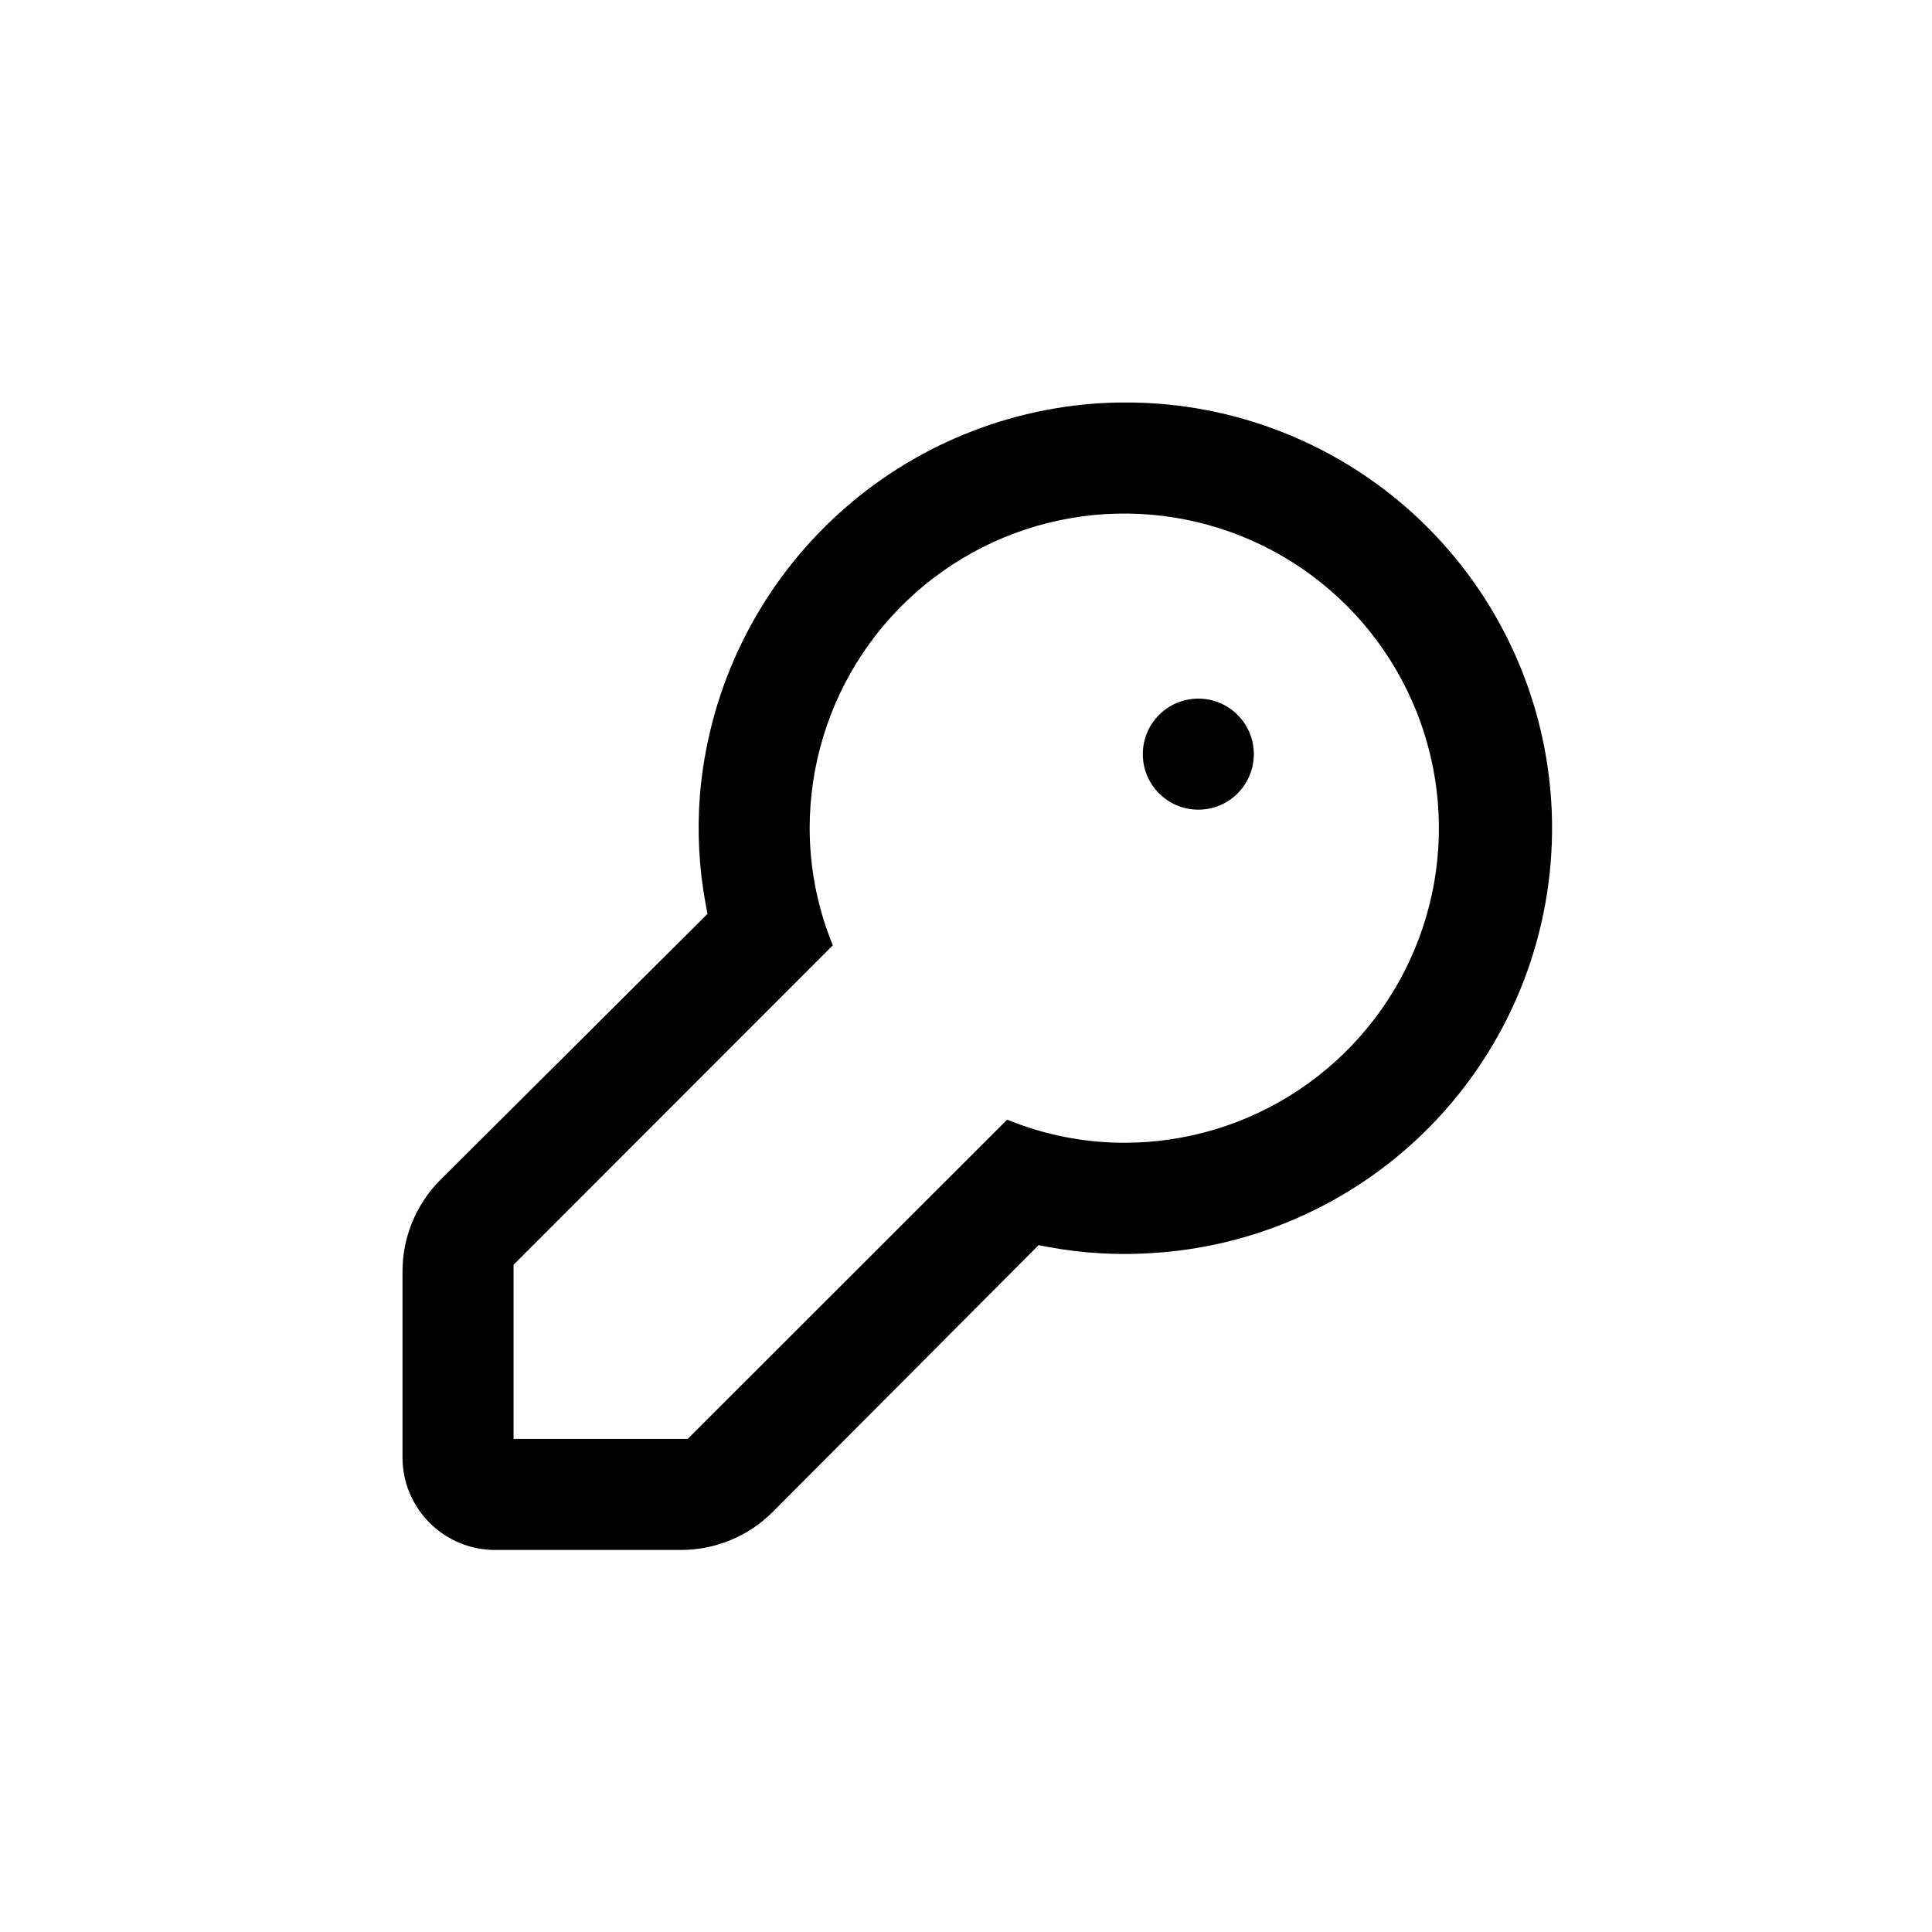<svg width="48" height="48" viewBox="0 0 48 48" fill="none" xmlns="http://www.w3.org/2000/svg">
<path d="M12.299 38.508H16.897C17.324 38.511 17.747 38.429 18.141 38.268C18.536 38.106 18.895 37.867 19.196 37.566L25.804 30.935L26.043 30.981C26.934 31.146 27.843 31.194 28.747 31.124C31.483 30.926 34.035 29.673 35.865 27.629C37.694 25.585 38.658 22.91 38.553 20.168C38.447 17.427 37.28 14.834 35.299 12.937C33.317 11.04 30.676 9.987 27.933 10C27.666 10 27.398 10.011 27.128 10.032C24.616 10.236 22.257 11.326 20.474 13.107C18.69 14.888 17.597 17.245 17.389 19.757C17.319 20.662 17.366 21.573 17.532 22.465L17.578 22.705L10.92 29.335C10.325 29.942 9.994 30.761 10 31.611V36.209C10 36.819 10.242 37.404 10.674 37.835C11.105 38.266 11.689 38.508 12.299 38.508ZM12.759 31.423L20.691 23.486C20.312 22.562 20.117 21.574 20.116 20.576C20.116 19.03 20.574 17.518 21.433 16.233C22.292 14.947 23.513 13.946 24.941 13.354C26.37 12.762 27.941 12.608 29.458 12.909C30.974 13.211 32.367 13.955 33.46 15.048C34.553 16.142 35.297 17.534 35.599 19.051C35.901 20.567 35.746 22.139 35.154 23.567C34.563 24.995 33.561 26.216 32.275 27.075C30.99 27.934 29.479 28.392 27.933 28.392C26.934 28.391 25.946 28.196 25.022 27.818L17.086 35.749H12.759V31.423Z" fill="black"/>
<path d="M29.772 20.116C30.534 20.116 31.151 19.499 31.151 18.737C31.151 17.975 30.534 17.357 29.772 17.357C29.01 17.357 28.393 17.975 28.393 18.737C28.393 19.499 29.01 20.116 29.772 20.116Z" fill="black"/>
</svg>
